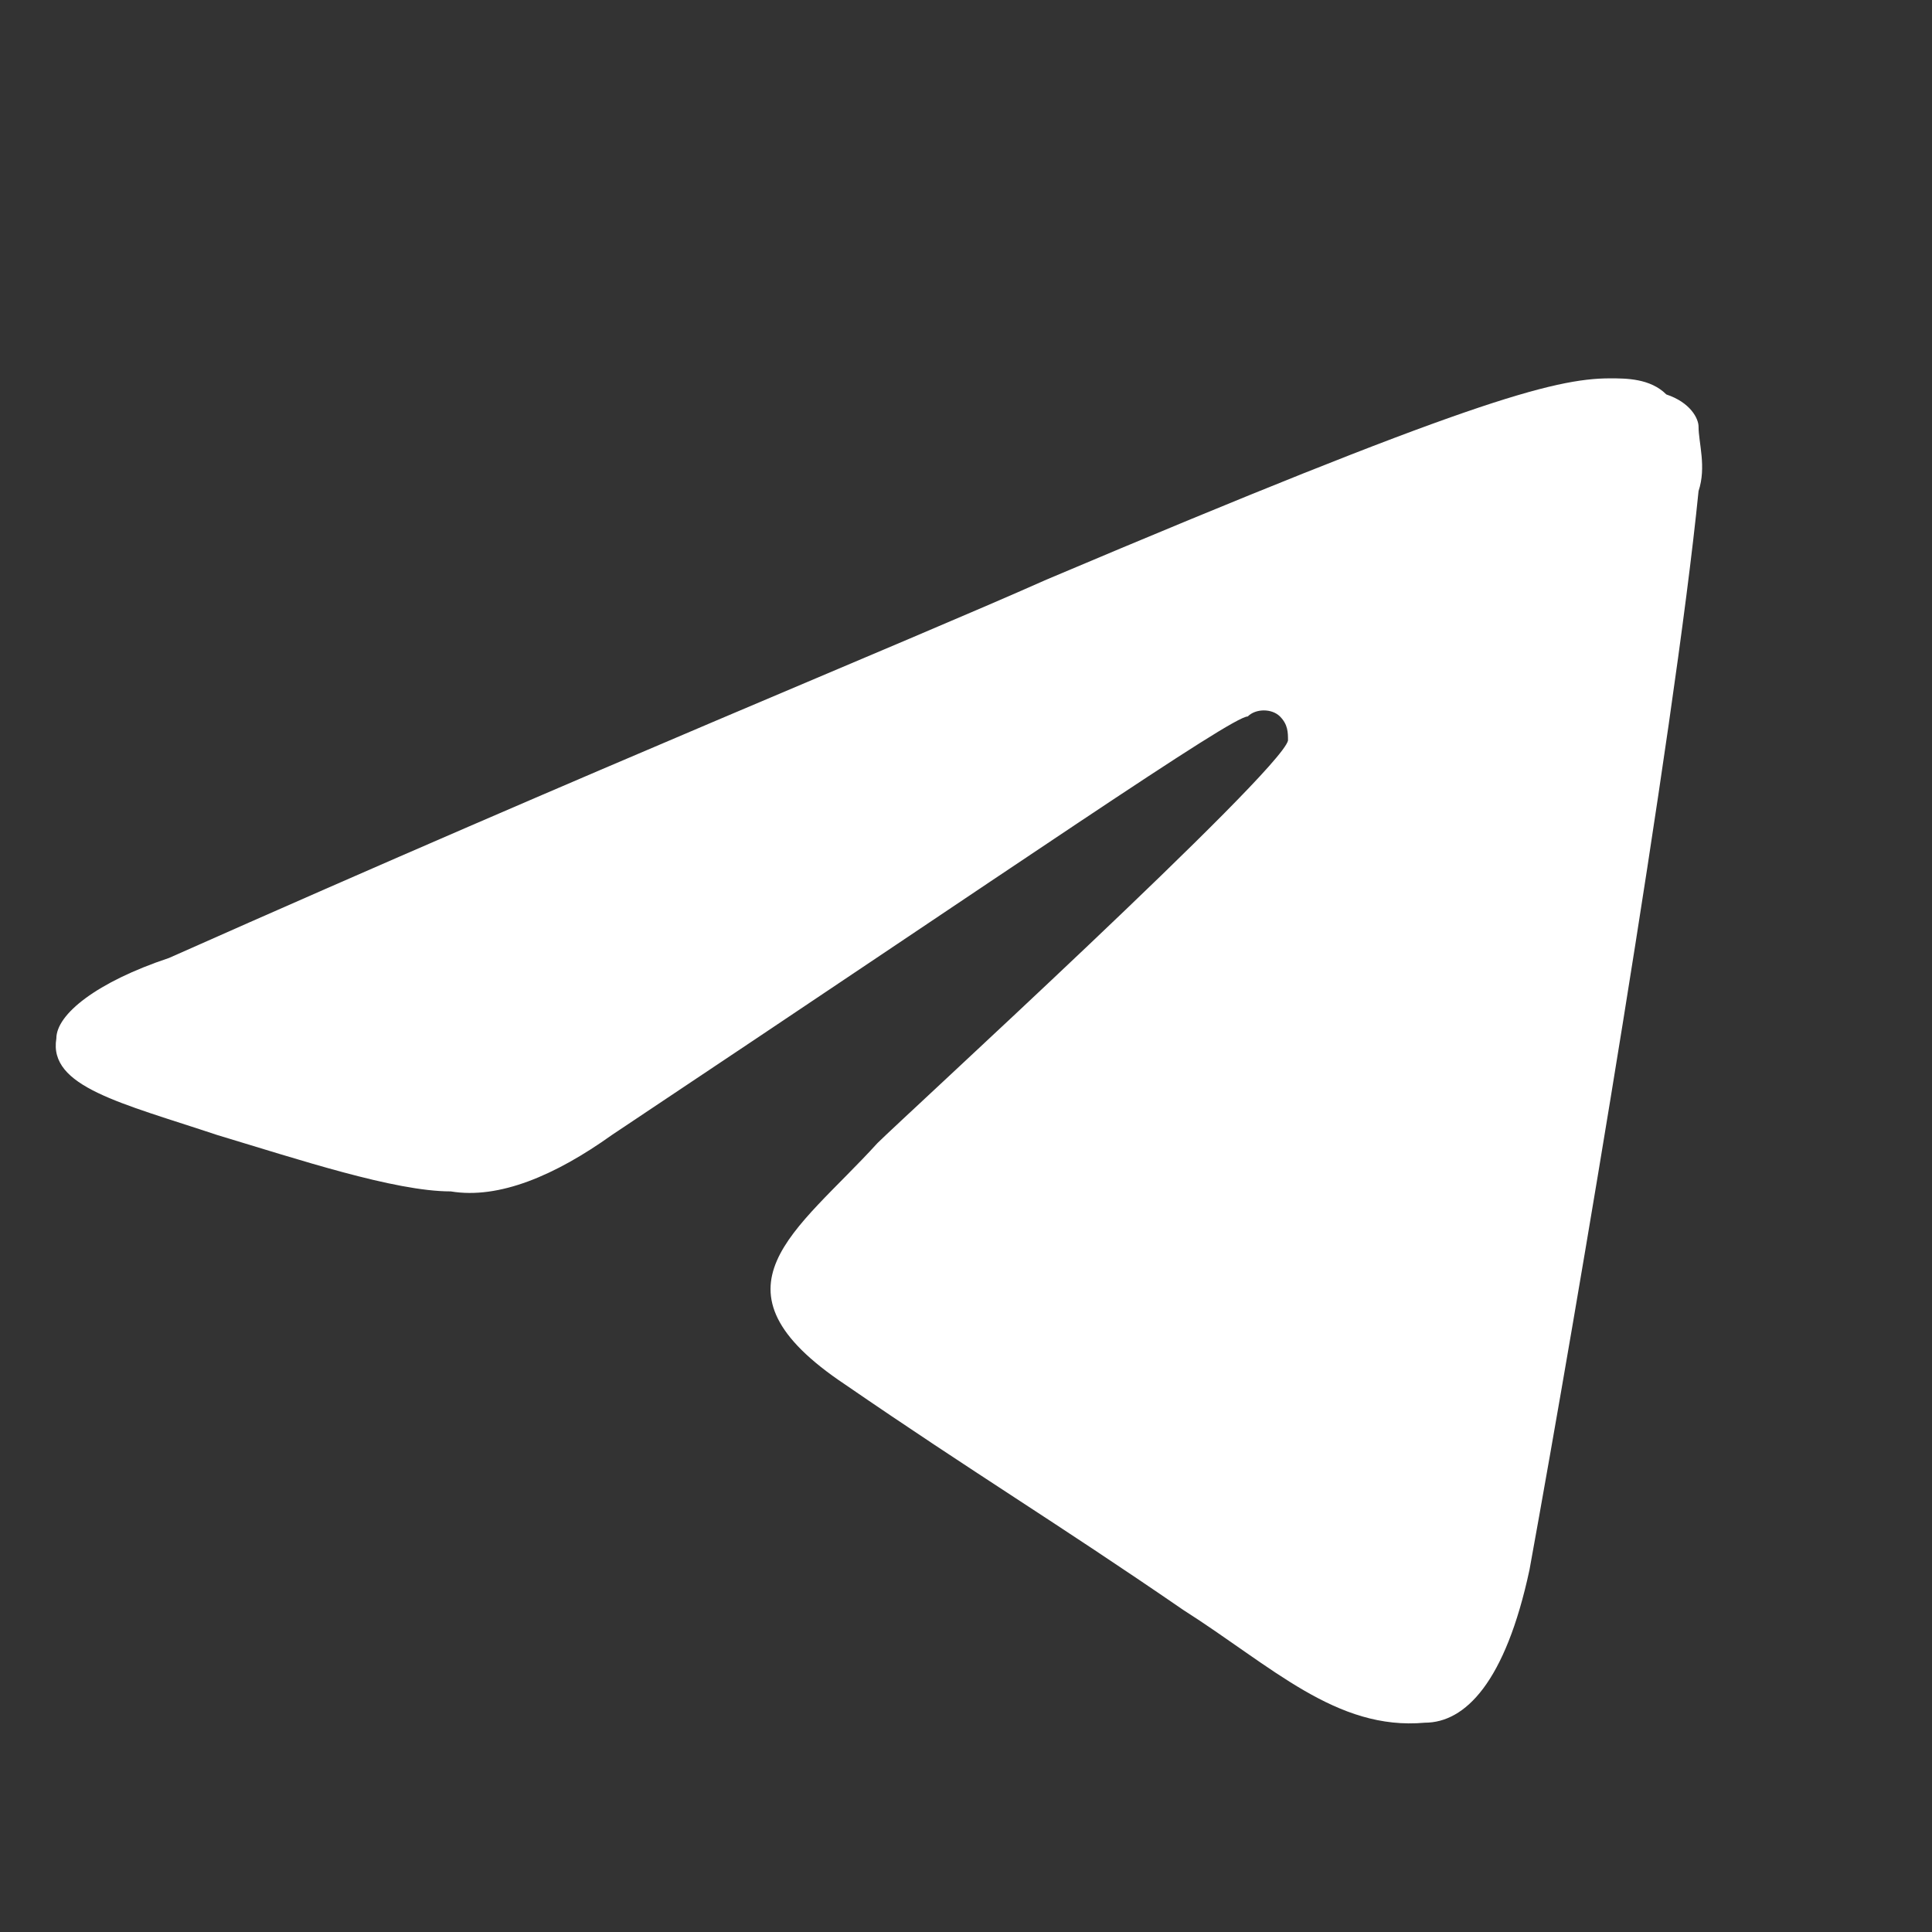 <?xml version="1.0" encoding="UTF-8"?> <svg xmlns="http://www.w3.org/2000/svg" xmlns:xlink="http://www.w3.org/1999/xlink" version="1.1" id="Layer_1" x="0px" y="0px" viewBox="0 0 24 24" style="enable-background:new 0 0 24 24;" xml:space="preserve"><rect x="0" y="0" width="24" height="24" fill="#333333" stroke="none"/> <style type="text/css"> .st0{fill:#FFFFFF;} </style> <path class="st0" d="M21.1,6.1c-0.3,3-1.5,10.1-2.1,13.4c-0.3,1.4-0.8,1.9-1.3,1.9c-1.1,0.1-1.9-0.7-3-1.4c-1.6-1.1-2.6-1.7-4.2-2.8 c-1.8-1.2-0.6-1.9,0.4-3c0.3-0.3,5-4.6,5.1-5c0-0.1,0-0.2-0.1-0.3c-0.1-0.1-0.3-0.1-0.4,0c-0.2,0-2.8,1.8-7.9,5.2 c-0.7,0.5-1.4,0.8-2,0.7c-0.7,0-1.9-0.4-2.9-0.7c-1.2-0.4-2.1-0.6-2-1.2c0-0.3,0.5-0.7,1.4-1c5.4-2.4,9.1-3.9,10.9-4.7 c5.2-2.2,6.3-2.5,7-2.5c0.2,0,0.5,0,0.7,0.2C21,5,21.1,5.2,21.1,5.3C21.1,5.5,21.2,5.8,21.1,6.1z"></path> </svg> 